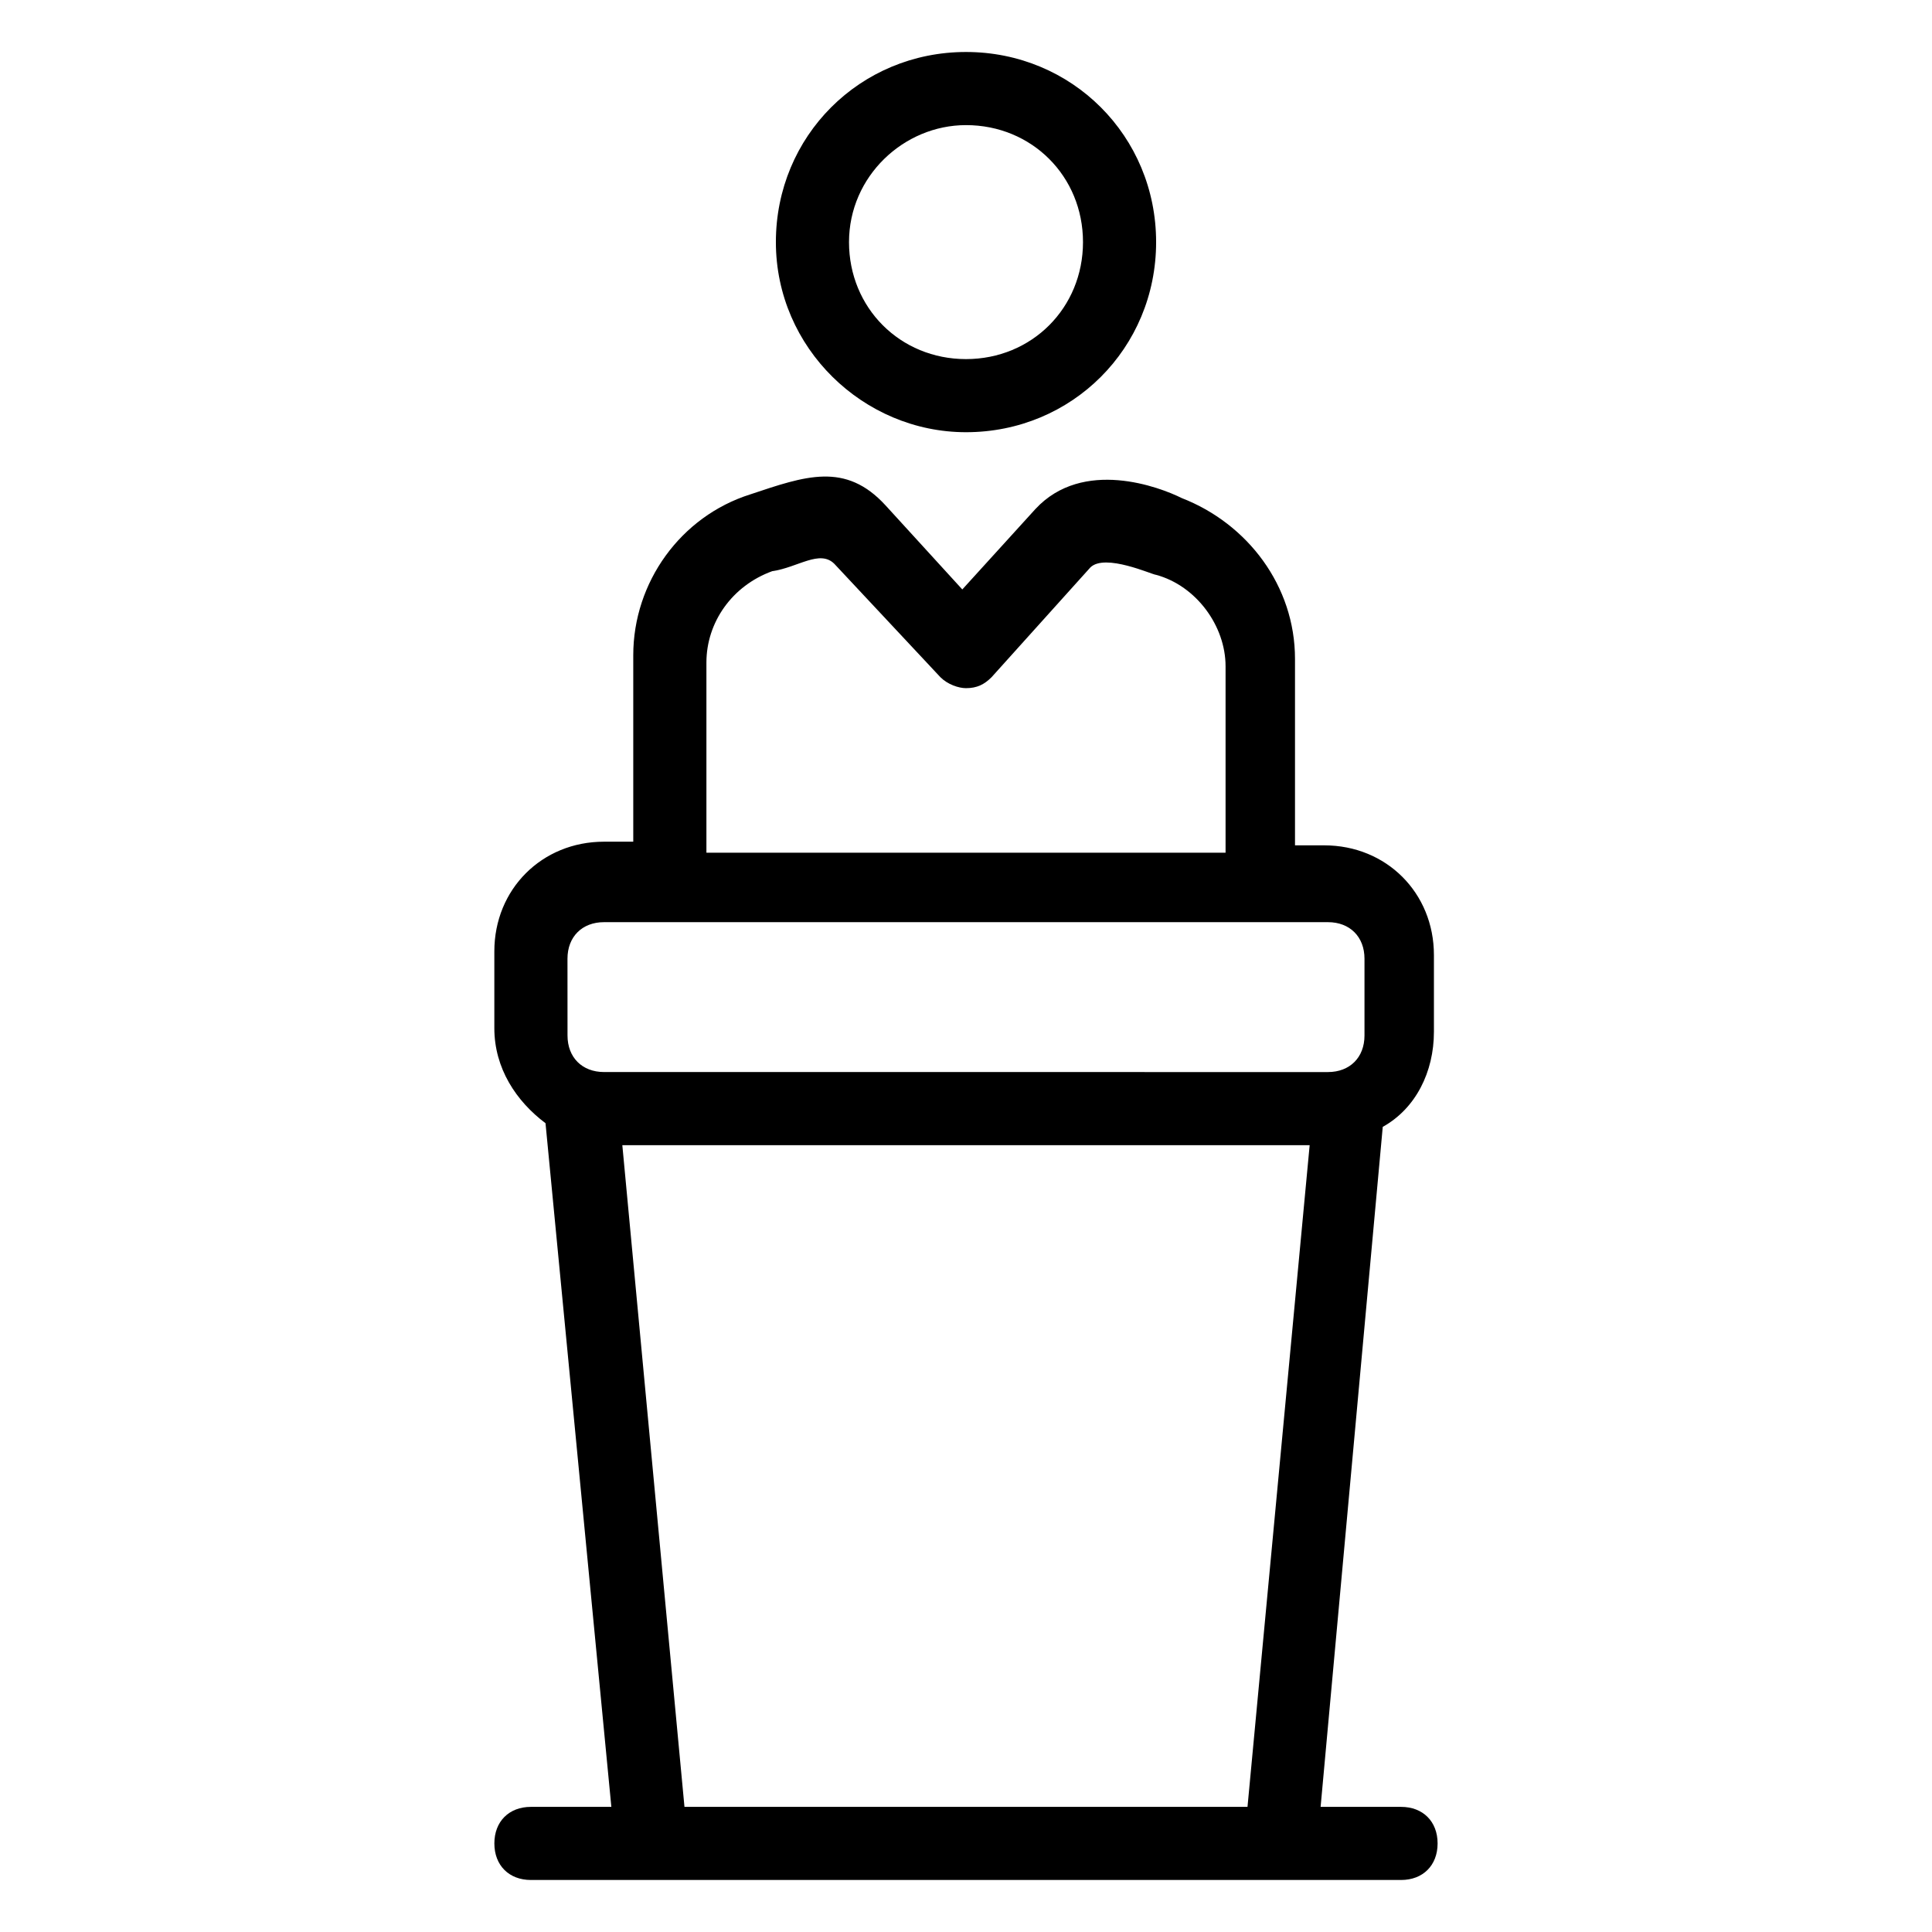<?xml version="1.0" encoding="UTF-8"?>
<!-- Uploaded to: ICON Repo, www.svgrepo.com, Generator: ICON Repo Mixer Tools -->
<svg fill="#000000" width="800px" height="800px" version="1.1" viewBox="144 144 512 512" xmlns="http://www.w3.org/2000/svg">
 <g>
  <path d="m284.7 622.84c-5.812 0-9.688 3.875-9.688 9.688s3.875 9.688 9.688 9.688h230.59c5.812 0 9.688-3.875 9.688-9.688s-3.875-9.688-9.688-9.688h-21.316l16.469-180.21c8.719-4.844 13.562-14.531 13.562-25.191v-20.348c0-16.469-12.594-29.066-29.066-29.066h-7.75v-49.41c0-19.379-12.594-35.848-30.035-42.629-5.812-2.906-26.16-10.656-38.754 2.906l-19.379 21.316-20.348-22.285c-10.656-11.625-21.316-7.75-35.848-2.906-18.41 5.812-31.004 23.254-31.004 42.629v49.41h-7.75c-16.469 0-29.066 12.594-29.066 29.066v20.348c0 10.656 5.812 19.379 13.562 25.191l17.449 181.18zm46.508-303.25c0-10.656 6.781-20.348 17.441-24.223 6.781-0.969 12.594-5.812 16.469-1.938l28.098 30.035c1.938 1.938 4.844 2.906 6.781 2.906 2.906 0 4.844-0.969 6.781-2.906l26.16-29.066c3.875-3.875 16.469 1.938 17.441 1.938 10.656 2.906 18.41 13.562 18.41 24.223v49.41l-137.58 0.004zm-36.82 78.48c0-5.812 3.875-9.688 9.688-9.688h191.84c5.812 0 9.688 3.875 9.688 9.688v20.348c0 5.812-3.875 9.688-9.688 9.688l-191.83-0.004c-5.812 0-9.688-3.875-9.688-9.688zm14.535 49.41h182.15l-16.473 175.36h-149.21z"/>
  <path d="m400 258.54c28.098 0 50.383-22.285 50.383-50.383-0.004-28.094-22.289-50.379-50.383-50.379-28.098 0-50.383 22.285-50.383 50.383 0 28.098 23.254 50.379 50.383 50.379zm0-81.383c17.441 0 31.004 13.562 31.004 31.004 0 17.441-13.562 31.004-31.004 31.004s-31.004-13.562-31.004-31.004c0-17.441 14.531-31.004 31.004-31.004z"/>
 </g>
</svg>